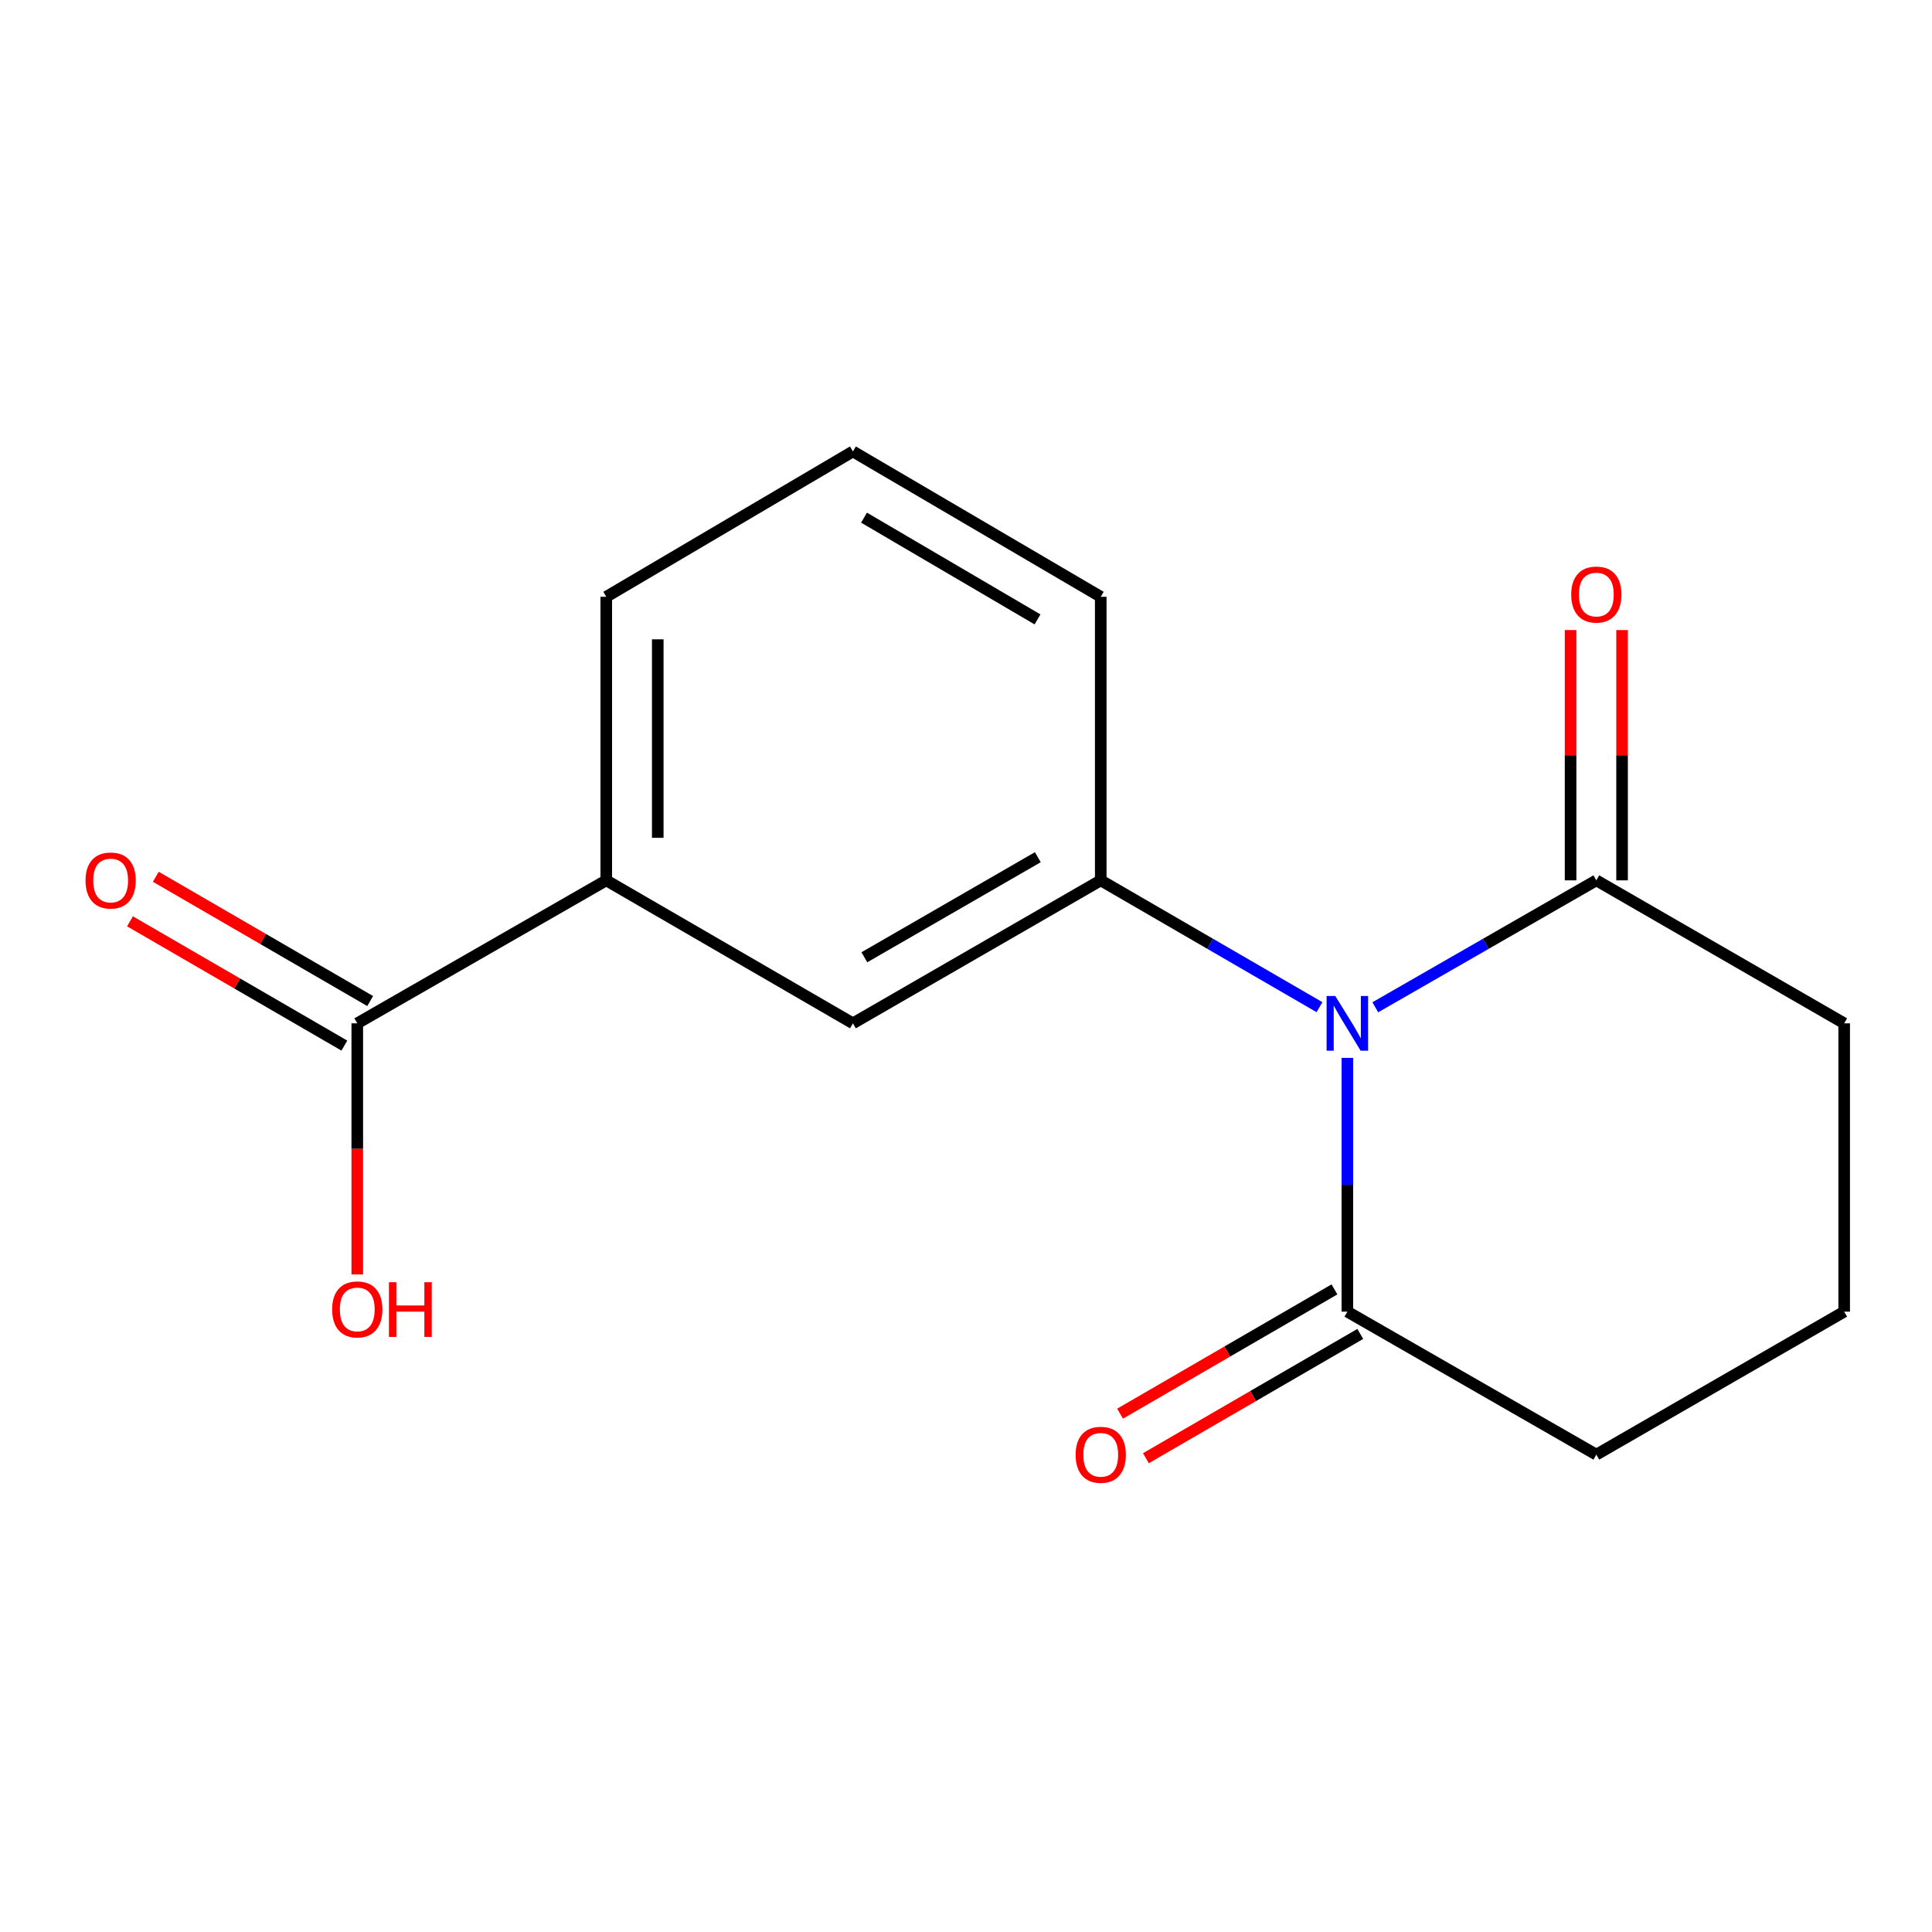 <?xml version='1.0' encoding='iso-8859-1'?>
<svg version='1.1' baseProfile='full'
              xmlns='http://www.w3.org/2000/svg'
                      xmlns:rdkit='http://www.rdkit.org/xml'
                      xmlns:xlink='http://www.w3.org/1999/xlink'
                  xml:space='preserve'
width='1000px' height='1000px' viewBox='0 0 1000 1000'>
<!-- END OF HEADER -->
<rect style='opacity:1.0;fill:#FFFFFF;stroke:none' width='1000' height='1000' x='0' y='0'> </rect>
<path class='bond-0' d='M 682.963,521.308 L 626.352,488.488' style='fill:none;fill-rule:evenodd;stroke:#0000FF;stroke-width:6px;stroke-linecap:butt;stroke-linejoin:miter;stroke-opacity:1' />
<path class='bond-0' d='M 626.352,488.488 L 569.741,455.667' style='fill:none;fill-rule:evenodd;stroke:#000000;stroke-width:6px;stroke-linecap:butt;stroke-linejoin:miter;stroke-opacity:1' />
<path class='bond-1' d='M 711.847,521.371 L 769.052,488.519' style='fill:none;fill-rule:evenodd;stroke:#0000FF;stroke-width:6px;stroke-linecap:butt;stroke-linejoin:miter;stroke-opacity:1' />
<path class='bond-1' d='M 769.052,488.519 L 826.258,455.667' style='fill:none;fill-rule:evenodd;stroke:#000000;stroke-width:6px;stroke-linecap:butt;stroke-linejoin:miter;stroke-opacity:1' />
<path class='bond-2' d='M 697.392,547.564 L 697.392,613.238' style='fill:none;fill-rule:evenodd;stroke:#0000FF;stroke-width:6px;stroke-linecap:butt;stroke-linejoin:miter;stroke-opacity:1' />
<path class='bond-2' d='M 697.392,613.238 L 697.392,678.913' style='fill:none;fill-rule:evenodd;stroke:#000000;stroke-width:6px;stroke-linecap:butt;stroke-linejoin:miter;stroke-opacity:1' />
<path class='bond-4' d='M 569.741,455.667 L 441.468,529.673' style='fill:none;fill-rule:evenodd;stroke:#000000;stroke-width:6px;stroke-linecap:butt;stroke-linejoin:miter;stroke-opacity:1' />
<path class='bond-4' d='M 537.181,443.682 L 447.39,495.486' style='fill:none;fill-rule:evenodd;stroke:#000000;stroke-width:6px;stroke-linecap:butt;stroke-linejoin:miter;stroke-opacity:1' />
<path class='bond-10' d='M 569.741,455.667 L 569.741,308.9' style='fill:none;fill-rule:evenodd;stroke:#000000;stroke-width:6px;stroke-linecap:butt;stroke-linejoin:miter;stroke-opacity:1' />
<path class='bond-6' d='M 839.584,455.667 L 839.584,390.892' style='fill:none;fill-rule:evenodd;stroke:#000000;stroke-width:6px;stroke-linecap:butt;stroke-linejoin:miter;stroke-opacity:1' />
<path class='bond-6' d='M 839.584,390.892 L 839.584,326.117' style='fill:none;fill-rule:evenodd;stroke:#FF0000;stroke-width:6px;stroke-linecap:butt;stroke-linejoin:miter;stroke-opacity:1' />
<path class='bond-6' d='M 812.931,455.667 L 812.931,390.892' style='fill:none;fill-rule:evenodd;stroke:#000000;stroke-width:6px;stroke-linecap:butt;stroke-linejoin:miter;stroke-opacity:1' />
<path class='bond-6' d='M 812.931,390.892 L 812.931,326.117' style='fill:none;fill-rule:evenodd;stroke:#FF0000;stroke-width:6px;stroke-linecap:butt;stroke-linejoin:miter;stroke-opacity:1' />
<path class='bond-11' d='M 826.258,455.667 L 954.545,529.673' style='fill:none;fill-rule:evenodd;stroke:#000000;stroke-width:6px;stroke-linecap:butt;stroke-linejoin:miter;stroke-opacity:1' />
<path class='bond-7' d='M 690.708,667.384 L 635.227,699.549' style='fill:none;fill-rule:evenodd;stroke:#000000;stroke-width:6px;stroke-linecap:butt;stroke-linejoin:miter;stroke-opacity:1' />
<path class='bond-7' d='M 635.227,699.549 L 579.746,731.714' style='fill:none;fill-rule:evenodd;stroke:#FF0000;stroke-width:6px;stroke-linecap:butt;stroke-linejoin:miter;stroke-opacity:1' />
<path class='bond-7' d='M 704.076,690.442 L 648.595,722.607' style='fill:none;fill-rule:evenodd;stroke:#000000;stroke-width:6px;stroke-linecap:butt;stroke-linejoin:miter;stroke-opacity:1' />
<path class='bond-7' d='M 648.595,722.607 L 593.114,754.772' style='fill:none;fill-rule:evenodd;stroke:#FF0000;stroke-width:6px;stroke-linecap:butt;stroke-linejoin:miter;stroke-opacity:1' />
<path class='bond-12' d='M 697.392,678.913 L 826.258,752.918' style='fill:none;fill-rule:evenodd;stroke:#000000;stroke-width:6px;stroke-linecap:butt;stroke-linejoin:miter;stroke-opacity:1' />
<path class='bond-3' d='M 184.922,529.673 L 313.802,455.667' style='fill:none;fill-rule:evenodd;stroke:#000000;stroke-width:6px;stroke-linecap:butt;stroke-linejoin:miter;stroke-opacity:1' />
<path class='bond-8' d='M 191.606,518.144 L 136.125,485.979' style='fill:none;fill-rule:evenodd;stroke:#000000;stroke-width:6px;stroke-linecap:butt;stroke-linejoin:miter;stroke-opacity:1' />
<path class='bond-8' d='M 136.125,485.979 L 80.643,453.814' style='fill:none;fill-rule:evenodd;stroke:#FF0000;stroke-width:6px;stroke-linecap:butt;stroke-linejoin:miter;stroke-opacity:1' />
<path class='bond-8' d='M 178.238,541.202 L 122.757,509.037' style='fill:none;fill-rule:evenodd;stroke:#000000;stroke-width:6px;stroke-linecap:butt;stroke-linejoin:miter;stroke-opacity:1' />
<path class='bond-8' d='M 122.757,509.037 L 67.276,476.872' style='fill:none;fill-rule:evenodd;stroke:#FF0000;stroke-width:6px;stroke-linecap:butt;stroke-linejoin:miter;stroke-opacity:1' />
<path class='bond-9' d='M 184.922,529.673 L 184.922,594.661' style='fill:none;fill-rule:evenodd;stroke:#000000;stroke-width:6px;stroke-linecap:butt;stroke-linejoin:miter;stroke-opacity:1' />
<path class='bond-9' d='M 184.922,594.661 L 184.922,659.649' style='fill:none;fill-rule:evenodd;stroke:#FF0000;stroke-width:6px;stroke-linecap:butt;stroke-linejoin:miter;stroke-opacity:1' />
<path class='bond-5' d='M 441.468,529.673 L 313.802,455.667' style='fill:none;fill-rule:evenodd;stroke:#000000;stroke-width:6px;stroke-linecap:butt;stroke-linejoin:miter;stroke-opacity:1' />
<path class='bond-17' d='M 313.802,455.667 L 313.802,308.9' style='fill:none;fill-rule:evenodd;stroke:#000000;stroke-width:6px;stroke-linecap:butt;stroke-linejoin:miter;stroke-opacity:1' />
<path class='bond-17' d='M 340.455,433.652 L 340.455,330.915' style='fill:none;fill-rule:evenodd;stroke:#000000;stroke-width:6px;stroke-linecap:butt;stroke-linejoin:miter;stroke-opacity:1' />
<path class='bond-15' d='M 569.741,308.9 L 441.468,233.666' style='fill:none;fill-rule:evenodd;stroke:#000000;stroke-width:6px;stroke-linecap:butt;stroke-linejoin:miter;stroke-opacity:1' />
<path class='bond-15' d='M 537.016,320.605 L 447.225,267.941' style='fill:none;fill-rule:evenodd;stroke:#000000;stroke-width:6px;stroke-linecap:butt;stroke-linejoin:miter;stroke-opacity:1' />
<path class='bond-16' d='M 954.545,529.673 L 954.545,678.913' style='fill:none;fill-rule:evenodd;stroke:#000000;stroke-width:6px;stroke-linecap:butt;stroke-linejoin:miter;stroke-opacity:1' />
<path class='bond-14' d='M 826.258,752.918 L 954.545,678.913' style='fill:none;fill-rule:evenodd;stroke:#000000;stroke-width:6px;stroke-linecap:butt;stroke-linejoin:miter;stroke-opacity:1' />
<path class='bond-13' d='M 313.802,308.9 L 441.468,233.666' style='fill:none;fill-rule:evenodd;stroke:#000000;stroke-width:6px;stroke-linecap:butt;stroke-linejoin:miter;stroke-opacity:1' />
<path  class='atom-0' d='M 691.132 515.513
L 700.412 530.513
Q 701.332 531.993, 702.812 534.673
Q 704.292 537.353, 704.372 537.513
L 704.372 515.513
L 708.132 515.513
L 708.132 543.833
L 704.252 543.833
L 694.292 527.433
Q 693.132 525.513, 691.892 523.313
Q 690.692 521.113, 690.332 520.433
L 690.332 543.833
L 686.652 543.833
L 686.652 515.513
L 691.132 515.513
' fill='#0000FF'/>
<path  class='atom-7' d='M 813.258 307.737
Q 813.258 300.937, 816.618 297.137
Q 819.978 293.337, 826.258 293.337
Q 832.538 293.337, 835.898 297.137
Q 839.258 300.937, 839.258 307.737
Q 839.258 314.617, 835.858 318.537
Q 832.458 322.417, 826.258 322.417
Q 820.018 322.417, 816.618 318.537
Q 813.258 314.657, 813.258 307.737
M 826.258 319.217
Q 830.578 319.217, 832.898 316.337
Q 835.258 313.417, 835.258 307.737
Q 835.258 302.177, 832.898 299.377
Q 830.578 296.537, 826.258 296.537
Q 821.938 296.537, 819.578 299.337
Q 817.258 302.137, 817.258 307.737
Q 817.258 313.457, 819.578 316.337
Q 821.938 319.217, 826.258 319.217
' fill='#FF0000'/>
<path  class='atom-8' d='M 556.741 752.998
Q 556.741 746.198, 560.101 742.398
Q 563.461 738.598, 569.741 738.598
Q 576.021 738.598, 579.381 742.398
Q 582.741 746.198, 582.741 752.998
Q 582.741 759.878, 579.341 763.798
Q 575.941 767.678, 569.741 767.678
Q 563.501 767.678, 560.101 763.798
Q 556.741 759.918, 556.741 752.998
M 569.741 764.478
Q 574.061 764.478, 576.381 761.598
Q 578.741 758.678, 578.741 752.998
Q 578.741 747.438, 576.381 744.638
Q 574.061 741.798, 569.741 741.798
Q 565.421 741.798, 563.061 744.598
Q 560.741 747.398, 560.741 752.998
Q 560.741 758.718, 563.061 761.598
Q 565.421 764.478, 569.741 764.478
' fill='#FF0000'/>
<path  class='atom-9' d='M 44.271 455.747
Q 44.271 448.947, 47.631 445.147
Q 50.991 441.347, 57.271 441.347
Q 63.551 441.347, 66.911 445.147
Q 70.271 448.947, 70.271 455.747
Q 70.271 462.627, 66.871 466.547
Q 63.471 470.427, 57.271 470.427
Q 51.031 470.427, 47.631 466.547
Q 44.271 462.667, 44.271 455.747
M 57.271 467.227
Q 61.591 467.227, 63.911 464.347
Q 66.271 461.427, 66.271 455.747
Q 66.271 450.187, 63.911 447.387
Q 61.591 444.547, 57.271 444.547
Q 52.951 444.547, 50.591 447.347
Q 48.271 450.147, 48.271 455.747
Q 48.271 461.467, 50.591 464.347
Q 52.951 467.227, 57.271 467.227
' fill='#FF0000'/>
<path  class='atom-10' d='M 171.922 677.749
Q 171.922 670.949, 175.282 667.149
Q 178.642 663.349, 184.922 663.349
Q 191.202 663.349, 194.562 667.149
Q 197.922 670.949, 197.922 677.749
Q 197.922 684.629, 194.522 688.549
Q 191.122 692.429, 184.922 692.429
Q 178.682 692.429, 175.282 688.549
Q 171.922 684.669, 171.922 677.749
M 184.922 689.229
Q 189.242 689.229, 191.562 686.349
Q 193.922 683.429, 193.922 677.749
Q 193.922 672.189, 191.562 669.389
Q 189.242 666.549, 184.922 666.549
Q 180.602 666.549, 178.242 669.349
Q 175.922 672.149, 175.922 677.749
Q 175.922 683.469, 178.242 686.349
Q 180.602 689.229, 184.922 689.229
' fill='#FF0000'/>
<path  class='atom-10' d='M 201.322 663.669
L 205.162 663.669
L 205.162 675.709
L 219.642 675.709
L 219.642 663.669
L 223.482 663.669
L 223.482 691.989
L 219.642 691.989
L 219.642 678.909
L 205.162 678.909
L 205.162 691.989
L 201.322 691.989
L 201.322 663.669
' fill='#FF0000'/>
</svg>
